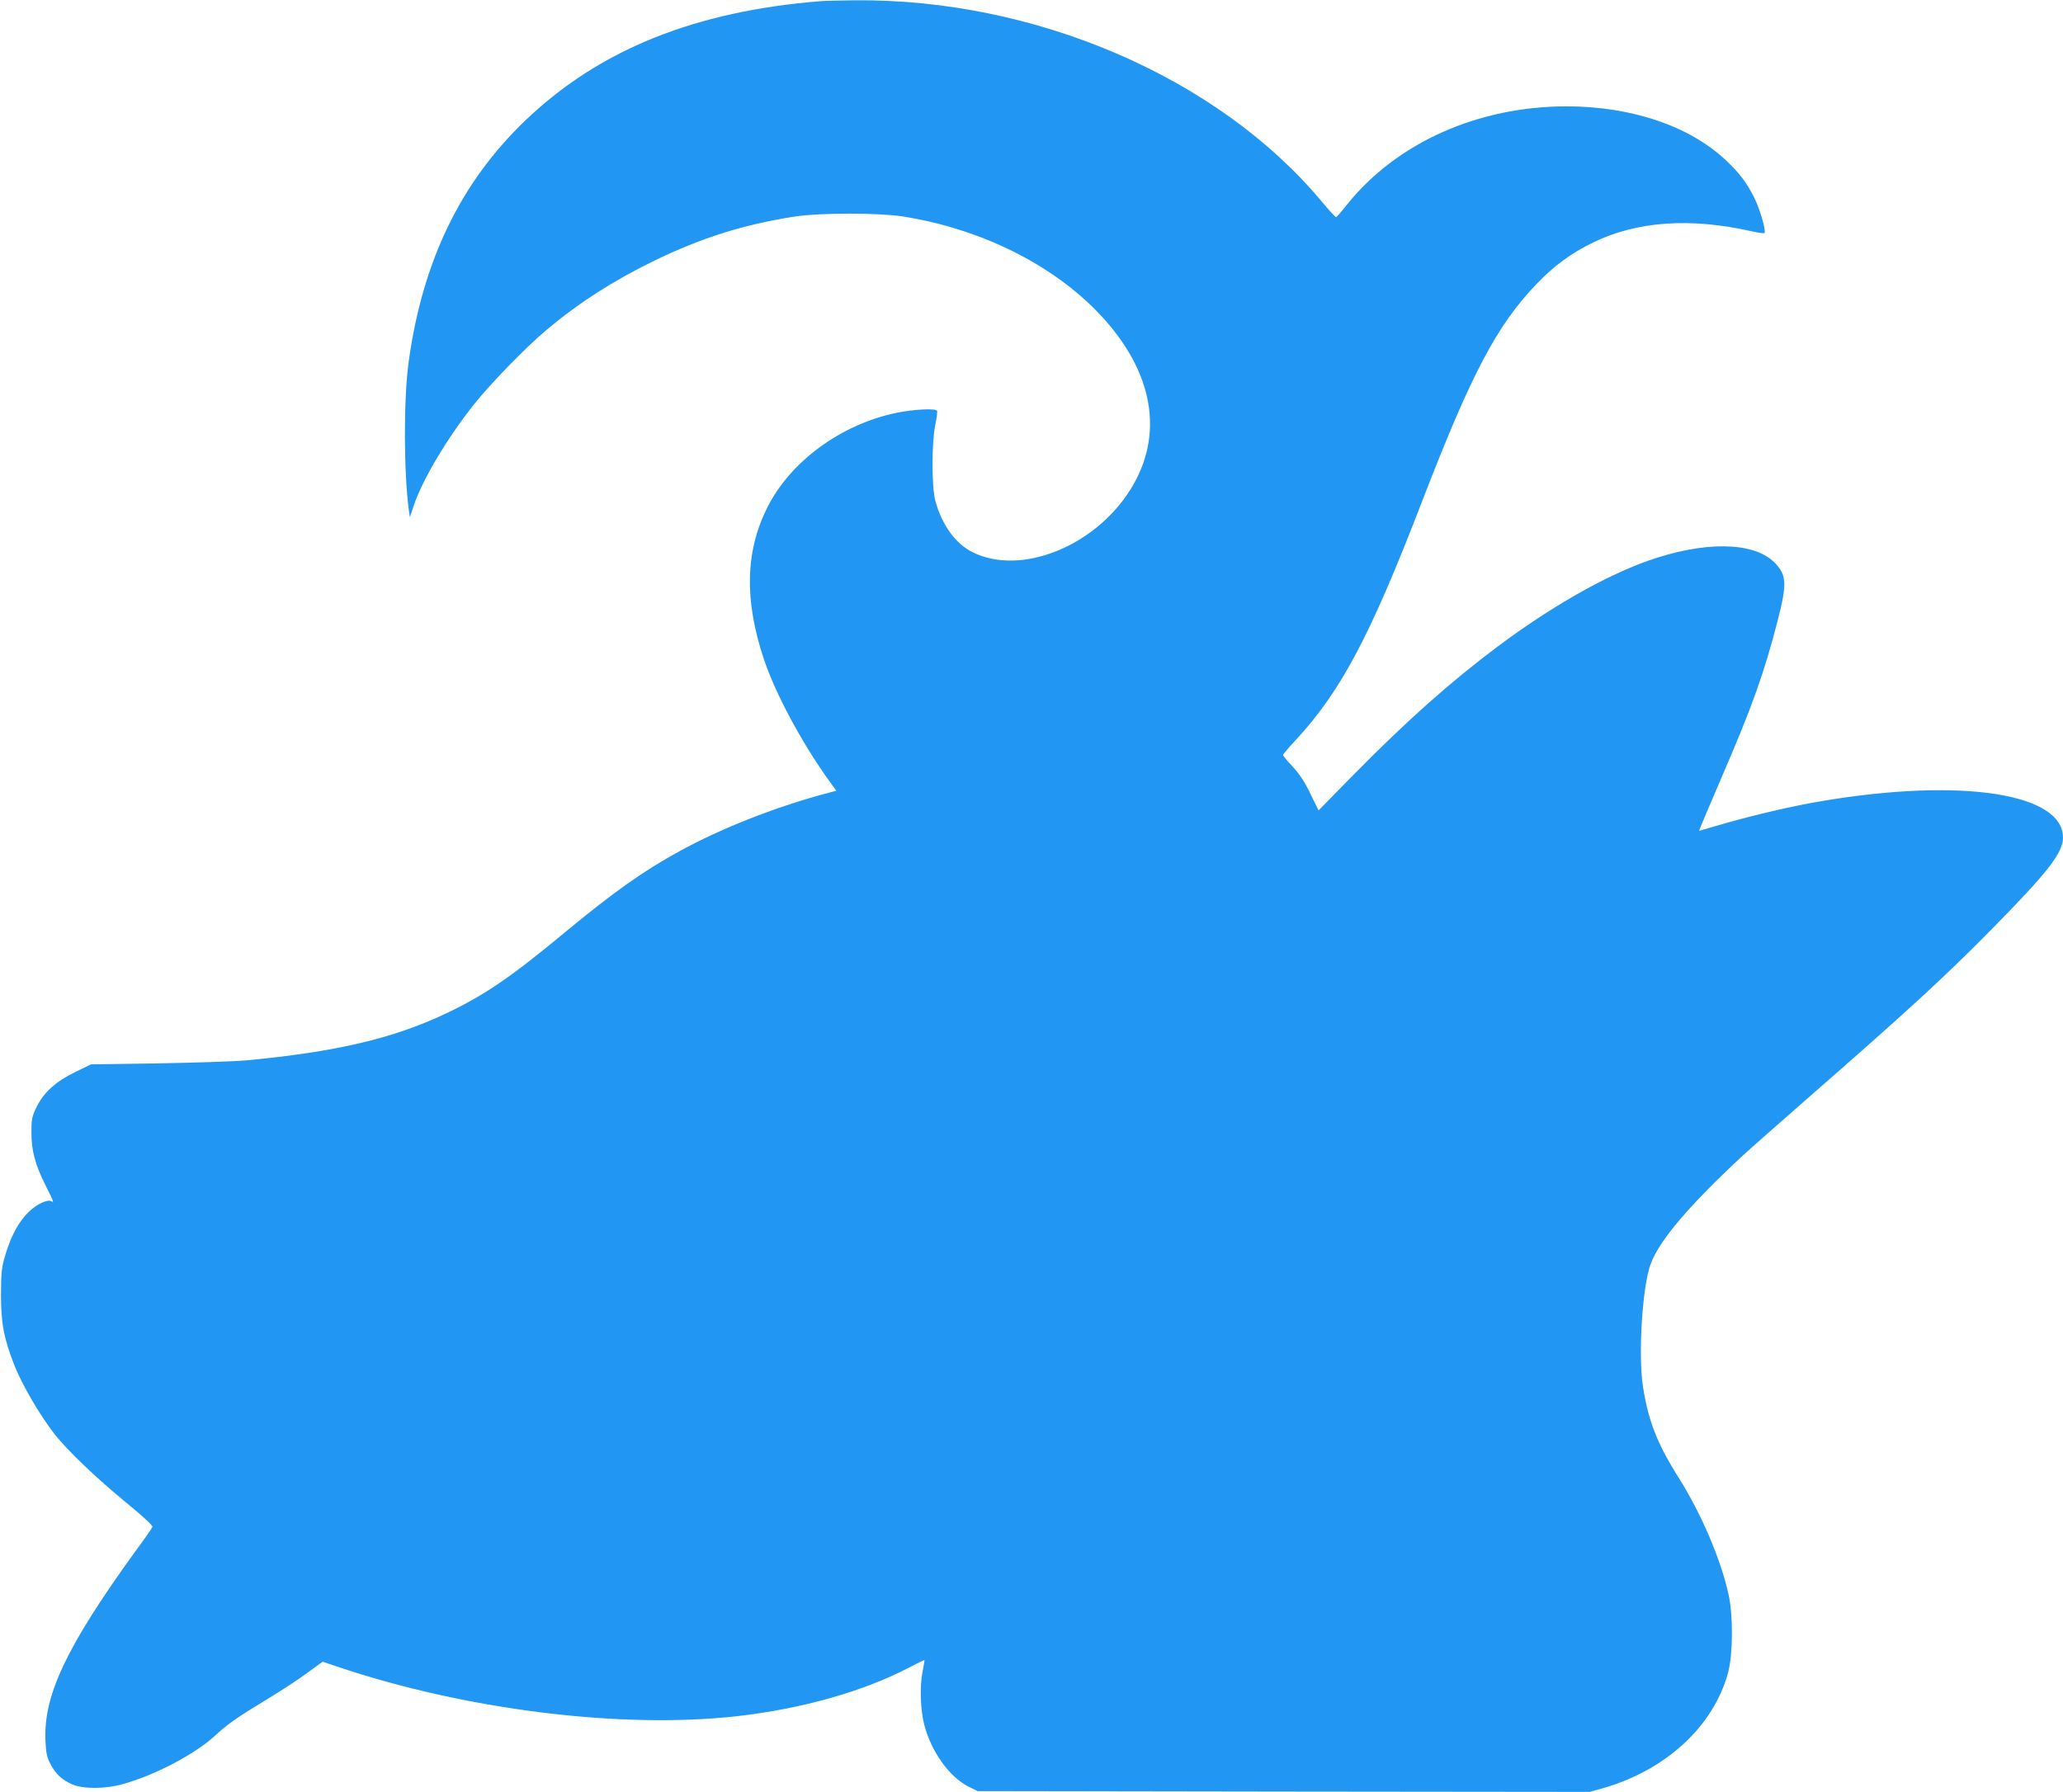 <?xml version="1.0" standalone="no"?>
<!DOCTYPE svg PUBLIC "-//W3C//DTD SVG 20010904//EN"
 "http://www.w3.org/TR/2001/REC-SVG-20010904/DTD/svg10.dtd">
<svg version="1.0" xmlns="http://www.w3.org/2000/svg"
 width="1280pt" height="1112pt" viewBox="0 0 1280 1112"
 preserveAspectRatio="xMidYMid meet">
<g transform="translate(0,1112) scale(0.1,-0.1)"
fill="#2196f3" stroke="none">
<path d="M5095 11113 c-784 -62 -1378 -302 -1836 -741 -402 -385 -639 -876
-724 -1502 -31 -225 -30 -684 2 -918 l6 -42 24 72 c54 162 208 420 375 630
101 127 321 353 448 460 200 168 413 305 665 428 300 146 563 228 882 277 156
23 510 23 663 0 485 -76 933 -299 1225 -609 333 -354 401 -745 190 -1084 -223
-358 -686 -541 -984 -389 -103 52 -187 168 -227 315 -24 86 -24 358 -1 474 9
43 14 83 11 87 -9 16 -144 9 -247 -12 -346 -70 -662 -301 -806 -588 -137 -273
-144 -575 -21 -943 70 -209 229 -507 394 -739 l55 -76 -82 -22 c-309 -84 -642
-216 -892 -354 -225 -123 -412 -256 -715 -507 -331 -275 -496 -387 -732 -499
-329 -156 -687 -240 -1248 -292 -69 -6 -312 -14 -540 -18 l-415 -6 -95 -46
c-122 -59 -198 -127 -242 -217 -30 -61 -33 -74 -33 -162 0 -112 23 -198 91
-333 47 -93 50 -102 34 -92 -24 15 -94 -18 -144 -68 -63 -63 -106 -144 -142
-262 -24 -81 -27 -106 -28 -245 0 -180 17 -273 83 -442 47 -120 157 -308 246
-423 82 -106 265 -280 459 -439 92 -75 155 -134 152 -141 -2 -7 -51 -78 -109
-156 -423 -585 -567 -888 -555 -1168 3 -79 9 -105 30 -146 33 -63 69 -98 133
-127 69 -31 207 -31 319 1 198 55 443 184 567 297 83 77 135 113 352 245 76
46 179 114 228 151 l91 66 86 -29 c798 -270 1767 -390 2487 -309 401 46 781
153 1064 301 52 27 95 48 97 47 1 -2 -5 -37 -13 -78 -17 -89 -12 -235 12 -325
43 -165 155 -321 272 -381 l58 -29 1899 -3 1899 -2 76 21 c394 111 692 384
783 719 30 112 32 349 4 480 -47 219 -170 507 -312 732 -131 207 -188 353
-220 563 -31 197 -4 625 48 762 54 146 240 364 568 669 41 38 219 195 395 349
626 547 864 765 1151 1057 350 355 444 476 444 570 0 276 -633 372 -1495 227
-175 -29 -406 -83 -597 -137 l-166 -48 18 46 c10 25 69 162 130 305 182 422
257 632 340 955 59 230 56 283 -22 361 -129 128 -435 132 -783 9 -270 -96
-607 -288 -935 -534 -291 -218 -560 -457 -892 -794 l-217 -221 -50 102 c-34
72 -67 122 -110 169 -34 36 -61 69 -61 73 0 3 36 46 81 94 280 304 460 643
779 1471 309 802 466 1099 713 1357 109 114 217 193 351 258 273 133 604 156
988 69 38 -9 72 -13 76 -10 11 12 -28 148 -64 220 -48 95 -90 150 -175 231
-226 213 -586 335 -989 335 -550 0 -1054 -226 -1361 -608 -34 -43 -65 -78 -69
-80 -3 -1 -46 45 -95 104 -642 766 -1778 1254 -2895 1242 -91 -1 -183 -3 -205
-5z"/>
</g>
</svg>
